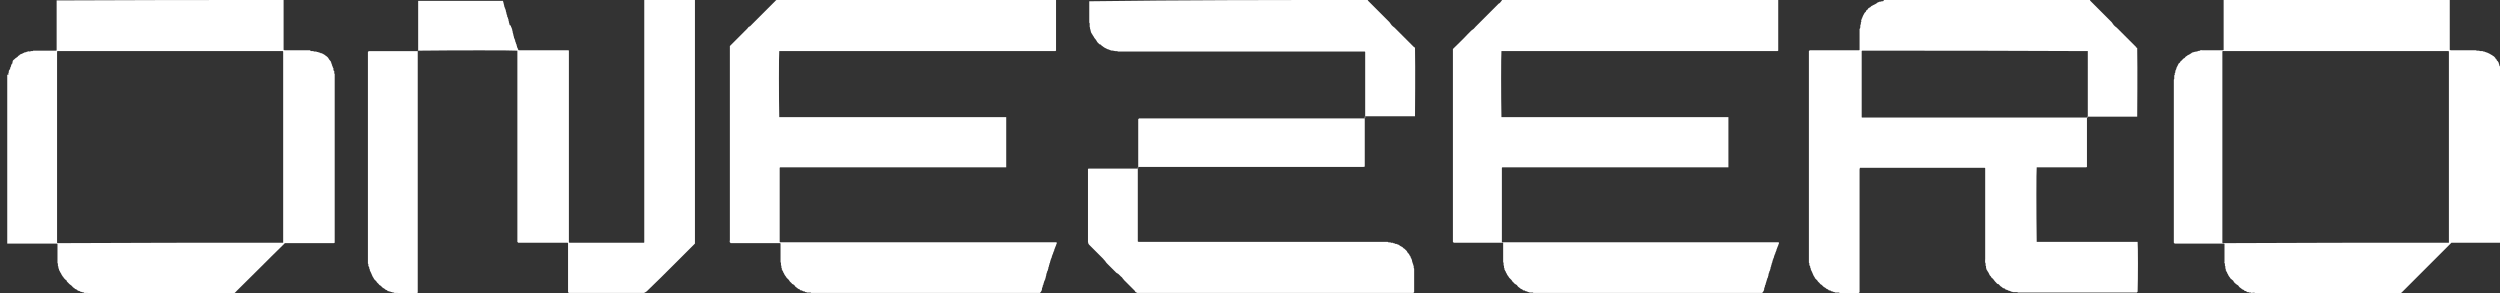 <?xml version="1.0" encoding="utf-8"?>
<!-- Generator: Adobe Illustrator 27.3.1, SVG Export Plug-In . SVG Version: 6.00 Build 0)  -->
<svg version="1.1" id="Layer_1" xmlns="http://www.w3.org/2000/svg" xmlns:xlink="http://www.w3.org/1999/xlink" x="0px" y="0px"
	 viewBox="0 0 587.1 68.9" style="enable-background:new 0 0 587.1 68.9;" xml:space="preserve">
<rect x="0" y="0" width="587.1" height="68.9" fill="#333333" stroke="none"/>
<style type="text/css">
	.st0{fill:#FFFFFF;}
</style>
<g>
	<g>
		<path class="st0" d="M490.8,0c0,0.1,0.1,0.2,0.2,0.3c1.6,1.6,3.3,3.3,4.9,4.9c0.2,0.2,0.3,0.5,0.5,0.7c0.2,0.2,0.4,0.4,0.7,0.6
			c0.2,0.2,0.4,0.4,0.6,0.6c0.2,0.2,0.4,0.4,0.6,0.6c0.2,0.2,0.4,0.4,0.6,0.6c0.2,0.2,0.4,0.4,0.6,0.6c0.2,0.2,0.4,0.4,0.6,0.6
			c0.2,0.2,0.4,0.4,0.6,0.6s0.4,0.4,0.6,0.6c0.1,0.1,0.3,0.2,0.3,0.4c0.1,0.1,0.3,0.1,0.3,0.2c0.1,5.2,0,15.2,0,16.1
			c-3.9,0-7.8,0-11.7,0c0,0-0.1,0.1-0.1,0.1c0,0,0,0,0,0.1c0,3.9,0,7.7,0,11.6c-0.1,0.1-0.2,0.1-0.3,0.1c-3.6,0-7.2,0-10.8,0
			c-0.2,0-0.5,0-0.7,0c-0.1,0.9-0.1,10.4,0,17.5c0,0,0,0,0.1,0c0,0,0,0,0.1,0c7.8,0,15.6,0,23.4,0c0,0,0,0,0.1,0
			c0.1,0.8,0.1,8.8,0,11.7c-0.1,0.1-0.1,0.1-0.2,0.2c-9.3,0-18.6,0-27.9,0c0,0-0.1-0.1-0.2-0.1c-0.3,0-0.7,0-1,0
			c-0.1,0-0.1-0.1-0.2-0.1c-0.2,0.1-0.4-0.2-0.6-0.2c-0.2,0-0.3-0.1-0.5-0.2c-0.1-0.1-0.2,0-0.4-0.1c-0.1-0.2-0.3-0.3-0.5-0.3
			c-0.3-0.1-0.4-0.4-0.6-0.4c-0.1-0.1-0.2-0.2-0.3-0.3c-0.1-0.1-0.2-0.3-0.4-0.3c-0.2,0-0.3-0.2-0.4-0.3c-0.2-0.2-0.4-0.4-0.6-0.7
			c-0.1-0.2-0.4-0.4-0.6-0.6c0,0,0,0,0,0c0-0.2-0.2-0.3-0.3-0.4c0-0.1-0.1-0.2-0.1-0.2c-0.1-0.3-0.3-0.6-0.5-0.9
			c0-0.1-0.2-0.2-0.2-0.4c0-0.1-0.1-0.2-0.1-0.3c0-0.1,0-0.3,0-0.4c0,0-0.1-0.1-0.1-0.1c0-0.1,0-0.3,0-0.5c-0.2-0.3-0.1-0.7-0.1-1.1
			c0-6.9,0-13.7,0-20.6c0-0.2,0-0.5,0-0.7c0,0-0.1-0.1-0.1-0.1c0,0-0.1,0-0.1,0c-9.7,0-19.4,0-29.2,0c-0.1,0.2-0.1,0.4-0.1,0.5
			c0,9.6,0,19.1,0,28.7c0,0.1-0.1,0.1-0.2,0.2c0,0,0,0-0.1,0c0,0,0,0-0.1,0c-1.4,0-2.9,0-4.3,0c0,0-0.1-0.1-0.1-0.1
			c-0.1,0-0.3,0-0.5,0c-0.1,0-0.3,0-0.4,0c-0.1-0.2-0.4,0-0.5-0.2c-0.1-0.1-0.3,0-0.4-0.1c-0.1-0.1-0.2-0.1-0.3-0.2c0,0-0.2,0-0.3,0
			c-0.1-0.1-0.2-0.3-0.4-0.3c-0.1-0.1-0.3-0.1-0.3-0.2c-0.2-0.2-0.4-0.2-0.6-0.4c-0.1-0.1-0.3-0.3-0.4-0.4c-0.1-0.1-0.3-0.1-0.4-0.3
			c-0.2-0.3-0.5-0.4-0.6-0.7c-0.2-0.2-0.4-0.4-0.6-0.6c0,0,0-0.1,0-0.1c-0.1-0.2-0.3-0.4-0.4-0.7c-0.1-0.2-0.2-0.5-0.3-0.7
			c-0.1-0.1-0.1-0.3-0.2-0.4c-0.1-0.1,0-0.3-0.1-0.4c-0.1-0.1-0.1-0.3-0.1-0.4c0-0.2-0.2-0.2-0.2-0.4c0-0.1,0-0.3,0-0.4
			c-0.1-0.1-0.1-0.1-0.1-0.1c0-16.5,0-33.1,0-49.7c0.1-0.1,0.1-0.1,0.2-0.2c3.8,0,7.7,0,11.6,0c0,0,0.1-0.1,0.1-0.1c0,0,0,0,0-0.1
			c0-1.6,0-3.2,0-4.8c0.3-0.3,0.1-0.7,0.2-1c0,0,0.1-0.1,0.1-0.1c0-0.1,0-0.3,0-0.4c0-0.1,0.2-0.2,0.1-0.3c-0.1-0.2,0.1-0.4,0.1-0.6
			c0.2-0.1,0.1-0.5,0.3-0.6c0-0.2,0.2-0.4,0.3-0.6c0-0.1,0-0.1,0.1-0.2c0.1-0.1,0.2-0.2,0.3-0.3c0-0.2,0.1-0.3,0.3-0.4
			c0.1-0.1,0.2-0.2,0.3-0.4c0.1-0.1,0.3-0.1,0.4-0.2c0.1-0.1,0.2-0.2,0.3-0.3c0.2,0,0.3-0.2,0.4-0.2c0.3-0.1,0.6-0.3,0.9-0.5
			c0.1-0.1,0.2-0.2,0.4-0.2c0.1,0,0.2-0.2,0.4-0.1c0.1,0,0.2-0.1,0.3-0.1c0.1,0,0.2,0,0.3,0c0.1-0.1,0.2-0.1,0.2-0.3
			C459,0,474.9,0,490.8,0z M490.3,12C490.3,12,490.3,11.9,490.3,12c-17.7-0.1-35.4-0.1-53-0.1c0,0,0,0-0.1,0.1c0,5.1,0,10.3,0,15.5
			c0,0,0,0.1,0.1,0.1c17.6,0,35.3,0,52.9,0c0,0,0,0,0.1-0.1C490.3,22.3,490.3,17.1,490.3,12z"/>
		<path class="st0" d="M248,0c0,4,0,7.9,0,11.9c-0.1,0.1-0.2,0.1-0.3,0.1c-0.1,0-0.3,0-0.4,0c-21.2,0-42.4,0-63.6,0
			c-0.2,0-0.5,0-0.7,0c-0.1,0.9-0.1,10.8,0,15.5c0,0,0,0,0.1,0c0,0,0,0,0.1,0c17.7,0,35.3,0,53,0c0,0,0,0,0.1,0c0,3.9,0,7.9,0,11.8
			c0,0,0,0,0,0c0,0,0,0-0.1,0c-17.6,0-35.3,0-52.9,0c0,0,0,0-0.1,0c0,0,0,0-0.1,0.1c0,5.8,0,11.6,0,17.4c0,0,0,0.1,0.1,0.1
			c0,0,0.1,0,0.1,0c21.6,0,43.2,0,64.8,0c0.1,0.1,0.1,0.3,0,0.4c-0.1,0.1,0,0.2-0.1,0.3c0,0.1-0.1,0.2-0.1,0.2
			c0,0.2-0.2,0.4-0.2,0.6c-0.2,0.1,0,0.4-0.2,0.5c0,0.2-0.2,0.4-0.2,0.6c0,0.2-0.2,0.3-0.2,0.5c0,0.1-0.1,0.2-0.1,0.3
			c0,0.1,0,0.2-0.1,0.3c-0.1,0.1,0,0.2-0.1,0.3c-0.1,0.1-0.1,0.2-0.1,0.3c0,0.2-0.2,0.3-0.1,0.5c-0.2,0.1-0.1,0.4-0.2,0.5
			c-0.1,0.1,0,0.3-0.1,0.4c-0.1,0.1-0.1,0.2-0.1,0.4c0,0.1-0.1,0.2-0.1,0.3c0,0.1,0,0.2-0.1,0.3c-0.1,0.1-0.1,0.2-0.1,0.3
			c0,0.1-0.1,0.2-0.1,0.2c0,0.2-0.1,0.3-0.1,0.4c0,0.1,0,0.3-0.1,0.4c0.1,0.2-0.2,0.4-0.1,0.6c-0.1,0.2-0.2,0.3-0.2,0.5
			c-0.2,0.1-0.1,0.4-0.2,0.5c-0.1,0.1,0,0.4-0.2,0.5c0,0.3-0.1,0.5-0.2,0.7c0,0.1,0,0.1,0,0.2c0,0.2-0.2,0.6-0.3,0.7
			c-0.1,0.1-0.1,0.1-0.2,0.2c-17.9,0-35.8,0-53.7,0c-0.1-0.1-0.1-0.1-0.2-0.1c-0.1,0-0.3,0-0.4,0c-0.1,0-0.3,0-0.4,0
			c-0.1-0.2-0.4,0-0.5-0.2c-0.1-0.2-0.3,0-0.4-0.1c-0.1-0.1-0.2-0.1-0.3-0.2c0,0-0.2,0-0.3,0c-0.1-0.1-0.2-0.3-0.4-0.3
			c-0.1-0.1-0.3-0.1-0.3-0.2c-0.2-0.2-0.5-0.3-0.6-0.5c-0.1-0.2-0.2-0.3-0.4-0.4c-0.2-0.1-0.3-0.1-0.4-0.3c-0.2-0.2-0.5-0.4-0.6-0.7
			c-0.2-0.2-0.4-0.4-0.6-0.6c-0.1-0.1-0.1-0.3-0.2-0.3c-0.1-0.1-0.1-0.2-0.2-0.3c-0.1-0.1-0.1-0.2-0.2-0.4c-0.1-0.1-0.2-0.3-0.2-0.4
			c0-0.1-0.2-0.2-0.2-0.4c0-0.1-0.2-0.1-0.1-0.2c0.1-0.2-0.2-0.3-0.1-0.6c0.1-0.2-0.2-0.3-0.1-0.4c0-0.2,0-0.3,0-0.5
			c0,0-0.1-0.1-0.1-0.1c0,0,0-0.1,0-0.1c0-1.4,0-2.9,0-4.3c0,0,0,0-0.1-0.1c-3.8,0-7.7,0-11.6,0c-0.1-0.1-0.1-0.1-0.2-0.2
			c-0.1-0.2,0-0.3,0-0.5c0-0.2,0-0.4,0-0.6c0-0.2,0-0.4,0-0.6c0-0.2,0-0.4,0-0.6c0-0.2,0-0.4,0-0.6c0-0.2,0-0.4,0-0.6
			c0-0.2,0-0.4,0-0.6c0-0.2,0-0.4,0-0.6c0-0.2,0-0.4,0-0.6c0-0.2,0-0.4,0-0.6s0-0.4,0-0.6c0-0.2,0-0.4,0-0.6c0-0.2,0-0.4,0-0.6
			c0-0.2,0-0.4,0-0.6c0-0.2,0-0.4,0-0.6s0-0.4,0-0.6c0-0.2,0-0.4,0-0.6c0-0.2,0-0.4,0-0.6c0-0.2,0-0.4,0-0.6c0-0.2,0-0.4,0-0.6
			c0-0.2,0-0.4,0-0.6c0-0.2,0-0.4,0-0.6c0-0.2,0-0.4,0-0.6c0-0.2,0-0.4,0-0.6c0-0.2,0-0.4,0-0.6s0-0.4,0-0.6c0-0.2,0-0.4,0-0.6
			c0-0.2,0-0.4,0-0.6c0-0.2,0-0.4,0-0.6c0-0.2,0-0.4,0-0.6c0-0.2,0-0.4,0-0.6c0-0.2,0-0.4,0-0.6c0-0.2,0-0.4,0-0.6
			c0-0.2,0-0.4,0-0.6c0-0.2,0-0.4,0-0.6s0-0.4,0-0.6c0-0.2,0-0.4,0-0.6c0-0.2,0-0.4,0-0.6c0-0.2,0-0.4,0-0.6c0-0.2,0-0.4,0-0.6
			c0-0.2,0-0.4,0-0.6c0-0.2,0-0.4,0-0.6c0-0.2,0-0.4,0-0.6c0-0.2,0-0.4,0-0.6c0-0.2,0-0.4,0-0.6c0-0.2,0-0.4,0-0.6
			c0-0.2,0-0.4,0-0.6c0-0.2,0-0.4,0-0.6c0-0.2,0-0.4,0-0.6c0-0.2,0-0.4,0-0.6c0-0.2,0-0.4,0-0.6c0-0.2,0-0.4,0-0.6
			c0-0.2,0-0.4,0-0.6c0-0.2,0-0.4,0-0.6c0-0.2,0-0.4,0-0.6c0-0.2,0-0.4,0-0.6c0-0.2,0-0.4,0-0.6c0-0.2,0-0.4,0-0.6
			c0-0.2,0-0.4,0-0.6c0-0.2,0-0.4,0-0.6c0-0.2,0-0.4,0-0.6c0-0.2,0-0.4,0-0.6s0-0.4,0-0.6c0-0.2,0-0.4,0-0.6c0-0.2,0-0.4,0-0.6
			c0-0.2,0-0.4,0-0.6c0-0.2,0-0.4,0-0.6s0-0.4,0-0.6c0-0.2,0-0.4,0-0.6c0-0.2,0-0.4,0-0.6c0-0.2,0-0.4,0-0.6c0-0.2,0-0.4,0-0.6
			s0-0.4,0-0.6c0-0.2,0-0.4,0-0.6c0-0.2,0-0.4,0-0.6c0-0.2,0-0.4,0-0.6c0-0.2,0-0.4,0-0.6c1.2-1.2,2.3-2.3,3.5-3.5
			c0.2-0.2,0.4-0.4,0.6-0.6c0.2-0.2,0.3-0.5,0.6-0.5c0.2-0.2,0.4-0.4,0.6-0.6c0.2-0.2,0.4-0.4,0.6-0.6c0.2-0.2,0.4-0.4,0.6-0.6
			c0.2-0.2,0.4-0.4,0.6-0.6c0.2-0.2,0.4-0.4,0.6-0.6c0.2-0.2,0.4-0.4,0.6-0.6c0.2-0.2,0.4-0.4,0.6-0.6c0.2-0.2,0.4-0.4,0.6-0.6
			c0.2-0.2,0.4-0.4,0.6-0.6c0.2-0.2,0.4-0.4,0.6-0.6c0.1-0.2,0.4-0.2,0.5-0.4c0.1-0.2,0.3-0.3,0.4-0.5c0-0.1,0-0.1,0-0.2
			C204.4,0,226.2,0,248,0z"/>
		<path class="st0" d="M417.6,0c0,4,0,7.9,0,11.9c-0.1,0.1-0.2,0.1-0.3,0.1c-0.1,0-0.3,0-0.4,0c-21.2,0-42.4,0-63.6,0
			c-0.2,0-0.5,0-0.7,0c-0.1,0.9-0.1,10.8,0,15.5c0,0,0,0,0.1,0c0,0,0,0,0.1,0c17.7,0,35.3,0,53,0c0,0,0,0,0.1,0c0,3.9,0,7.9,0,11.8
			c0,0,0,0,0,0c0,0,0,0-0.1,0c-17.6,0-35.3,0-52.9,0c0,0,0,0-0.1,0c0,0,0,0-0.1,0.1c0,5.8,0,11.6,0,17.4c0,0,0,0.1,0.1,0.1
			c0,0,0.1,0,0.1,0c21.6,0,43.2,0,64.8,0c0.1,0.1,0.1,0.3,0,0.4c-0.1,0.1,0,0.2-0.1,0.3c0,0.1-0.1,0.2-0.1,0.2
			c0,0.2-0.2,0.4-0.2,0.6c-0.2,0.1,0,0.4-0.2,0.5c0,0.2-0.2,0.4-0.2,0.6c0,0.2-0.2,0.3-0.2,0.5c0,0.1-0.1,0.2-0.1,0.3
			c0,0.1,0,0.2-0.1,0.3c-0.1,0.1,0,0.2-0.1,0.3c-0.1,0.1-0.1,0.2-0.1,0.3c0,0.2-0.2,0.3-0.1,0.5c-0.2,0.1-0.1,0.4-0.2,0.5
			c-0.1,0.1,0,0.3-0.1,0.4c-0.1,0.1-0.1,0.2-0.1,0.4c0,0.1-0.1,0.2-0.1,0.3c0,0.1,0,0.2-0.1,0.3c-0.1,0.1-0.1,0.2-0.1,0.3
			c0,0.1-0.1,0.2-0.1,0.2c0,0.2-0.1,0.3-0.1,0.4c0,0.1,0,0.3-0.1,0.4c0.1,0.2-0.2,0.4-0.2,0.6c0,0.2-0.2,0.3-0.1,0.5
			c-0.2,0.1-0.1,0.4-0.2,0.5c-0.1,0.1,0,0.4-0.2,0.5c0,0.3-0.1,0.5-0.2,0.7c0,0.1,0,0.1,0,0.2c0,0.2-0.2,0.6-0.3,0.7
			c-0.1,0.1-0.1,0.1-0.2,0.2c-17.9,0-35.8,0-53.7,0c0,0-0.1-0.1-0.1-0.1c-0.1,0-0.3,0-0.4,0c-0.1,0-0.3,0-0.4,0
			c-0.1-0.2-0.4,0-0.5-0.2c-0.1-0.2-0.3,0-0.4-0.1c-0.1-0.1-0.2-0.1-0.3-0.2c0,0-0.2,0-0.3,0c-0.1-0.1-0.2-0.3-0.4-0.3
			c-0.1-0.1-0.3-0.1-0.3-0.2c-0.2-0.2-0.5-0.3-0.6-0.5c-0.1-0.2-0.2-0.3-0.4-0.4c-0.2-0.1-0.3-0.1-0.4-0.3c-0.2-0.2-0.5-0.4-0.6-0.7
			c-0.2-0.2-0.4-0.4-0.6-0.6c-0.1-0.1-0.1-0.3-0.2-0.3c-0.1-0.1-0.1-0.2-0.2-0.3c-0.1-0.1-0.1-0.2-0.2-0.4c-0.1-0.1-0.2-0.3-0.2-0.4
			c0-0.1-0.2-0.2-0.2-0.4c0-0.1-0.2-0.1-0.1-0.2c0.1-0.2-0.2-0.3-0.1-0.6c0.1-0.2-0.2-0.3-0.1-0.4c0-0.2,0-0.3,0-0.5
			c0,0-0.1-0.1-0.1-0.1c0-1.5,0-3,0-4.6c-3.9,0-7.8,0-11.6,0c-0.1-0.1-0.2-0.2-0.2-0.2c0-15.1,0-30.2,0-45.3
			c1.2-1.2,2.4-2.3,3.5-3.5c0.2-0.2,0.4-0.4,0.6-0.6c0.2-0.2,0.4-0.4,0.6-0.5c0.2-0.1,0.4-0.4,0.6-0.6c0.2-0.2,0.4-0.4,0.6-0.6
			c0.2-0.2,0.4-0.4,0.6-0.6c0.2-0.2,0.4-0.4,0.6-0.6c0.2-0.2,0.4-0.4,0.5-0.5c0.2-0.2,0.4-0.4,0.6-0.6c0.2-0.2,0.4-0.4,0.6-0.6
			c0.2-0.2,0.4-0.4,0.6-0.6c0.2-0.2,0.4-0.4,0.6-0.6c0.2-0.2,0.4-0.4,0.6-0.6c0.1-0.2,0.4-0.2,0.5-0.4c0.1-0.2,0.3-0.3,0.4-0.5
			c0-0.1,0-0.1,0-0.2C374,0,395.8,0,417.6,0z"/>
		<path class="st0" d="M321.2,0c0,0.1,0.1,0.2,0.2,0.3c1.6,1.6,3.3,3.3,4.9,4.9c0.2,0.2,0.3,0.5,0.5,0.7c0.2,0.2,0.4,0.4,0.7,0.6
			c0.2,0.2,0.4,0.4,0.6,0.6c0.2,0.2,0.4,0.4,0.6,0.6c0.2,0.2,0.4,0.4,0.6,0.6s0.4,0.4,0.6,0.6c0.2,0.2,0.4,0.4,0.6,0.6
			c0.2,0.2,0.4,0.4,0.6,0.6c0.2,0.2,0.4,0.4,0.6,0.6c0.1,0.1,0.2,0.2,0.3,0.3c0.1,0.1,0.2,0.1,0.3,0.2c0.1,5,0,15.2,0,16.1
			c-3.9,0-7.8,0-11.7,0c0,0-0.1,0.1-0.1,0.1c0,0,0,0,0,0.1c0,3.9,0,7.7,0,11.6c-0.1,0.1-0.3,0.1-0.4,0.1c-4.5,0-9,0-13.5,0
			c-12.9,0-25.7,0-38.6,0c-0.2,0-0.5,0-0.7,0c0,0-0.1,0.1-0.1,0.1c0,0,0,0,0,0.1c0,5.8,0,11.6,0,17.3c0.1,0.1,0.2,0.1,0.3,0.1
			c3.3,0,6.6,0,9.9,0c16,0,32,0,47.9,0c0.2,0,0.4,0,0.6,0c0.2,0.2,0.4,0.1,0.6,0.1c0.2,0.2,0.4,0.1,0.6,0.1c0.1,0.2,0.4,0.1,0.5,0.2
			c0.1,0.2,0.3,0,0.4,0.1c0.1,0.1,0.3,0.1,0.5,0.2c0.2,0.2,0.4,0.3,0.6,0.4c0.3,0.1,0.4,0.3,0.5,0.4c0.1,0.1,0.3,0.1,0.3,0.2
			c0.2,0.2,0.5,0.4,0.6,0.7c0.1,0.3,0.4,0.3,0.5,0.7c0,0.1,0.2,0.2,0.2,0.3c0.1,0.1,0.1,0.2,0.1,0.3c0,0.1,0.2,0.2,0.2,0.4
			c0.1,0.1,0.1,0.2,0.1,0.4c0,0.1,0.1,0.2,0.1,0.3c0,0.2,0.2,0.4,0.2,0.7c0,0,0.1,0.1,0.1,0.2c0,0.1,0,0.3,0,0.4
			c0,0.1,0.1,0.1,0.1,0.2c0,1.8,0,3.6,0,5.5c-0.1,0.1-0.1,0.1-0.2,0.2c-0.2,0-0.4,0-0.7,0c-21.1,0-42.3,0-63.4,0c-0.1,0-0.3,0-0.4,0
			c-0.1,0-0.2,0-0.3,0c-0.1-0.1-0.3-0.1-0.4-0.2c-0.1-0.1-0.2-0.2-0.2-0.3c-0.8-0.8-1.7-1.7-2.5-2.5c-0.2-0.2-0.3-0.4-0.4-0.5
			c-0.1-0.2-0.3-0.3-0.4-0.4c-0.2-0.2-0.3-0.3-0.5-0.5c-0.2-0.2-0.4-0.2-0.6-0.4c-0.2-0.2-0.4-0.4-0.5-0.5c-0.2-0.2-0.3-0.3-0.5-0.5
			c-0.2-0.2-0.4-0.4-0.5-0.5c-0.2-0.2-0.4-0.4-0.5-0.5c-0.2-0.2-0.4-0.4-0.5-0.6c-0.1-0.2-0.4-0.4-0.5-0.6c-0.2-0.2-0.4-0.4-0.6-0.6
			c-0.2-0.2-0.4-0.4-0.5-0.5c-0.2-0.2-0.4-0.4-0.6-0.6c-0.2-0.2-0.4-0.4-0.5-0.5c-0.2-0.2-0.4-0.4-0.6-0.6c-0.2-0.2-0.4-0.4-0.5-0.5
			c-0.2-0.2-0.3-0.5-0.3-0.7c0-5.7,0-11.3,0-17c0,0,0,0,0-0.1c0,0,0.1-0.1,0.1-0.1c0,0,0,0,0.1,0c0,0,0.1,0,0.1,0
			c3.8,0,7.6,0,11.4,0c0,0,0,0,0.1-0.1c0,0,0,0,0-0.1c0-3.8,0-7.6,0-11.4c0.1-0.1,0.1-0.1,0.2-0.2c17.6,0,35.3,0,53,0
			c0,0,0.1-0.1,0.1-0.1c0,0,0,0,0-0.1c0-5.1,0-10.2,0-15.4c0,0,0,0-0.1-0.1c-19.3,0-38.7,0-58,0c-0.1-0.1-0.1-0.1-0.1-0.1
			c-0.2,0-0.3,0-0.5,0c-0.2,0-0.3-0.1-0.5-0.1c-0.2-0.1-0.4,0.1-0.5-0.1c-0.2,0.1-0.4-0.2-0.6-0.2c0,0-0.1,0-0.1,0
			c-0.3-0.1-0.5-0.3-0.8-0.4c-0.1-0.1-0.2-0.1-0.3-0.2c-0.1-0.1-0.2-0.2-0.3-0.2c-0.2-0.2-0.3-0.4-0.6-0.4c-0.2-0.2-0.3-0.3-0.5-0.5
			c-0.1-0.1-0.2-0.4-0.3-0.5c-0.1-0.1-0.2-0.3-0.4-0.5c-0.1-0.2-0.2-0.4-0.3-0.5c-0.1-0.2-0.2-0.3-0.3-0.5c-0.1-0.1-0.2-0.3-0.2-0.4
			c0-0.1-0.1-0.2-0.1-0.4c0-0.2-0.2-0.4-0.1-0.6c0,0-0.1-0.1-0.1-0.2c0-0.3,0-0.5,0-0.8c0-0.1-0.1-0.1-0.1-0.2c0-1.7,0-3.3,0-5
			C277.6,0,299.4,0,321.2,0z"/>
		<path class="st0" d="M163.2,0c0,19.1,0,38.1,0,57.2c-1.6,1.6-3.2,3.2-4.8,4.8c-2.1,2.1-4.2,4.2-6.4,6.3c-0.1,0.1-0.2,0.2-0.4,0.3
			c-0.1,0.1-0.2,0.1-0.4,0.2c-5.8,0-11.7,0-17.6,0c0,0-0.1-0.1-0.2-0.2c0-3.8,0-7.7,0-11.5c0,0-0.1-0.1-0.1-0.1c0,0,0,0-0.1,0
			c-3.8,0-7.6,0-11.5,0c-0.1-0.1-0.1-0.1-0.2-0.2c0-14.9,0-29.9,0-44.9c-0.8-0.1-15-0.1-23.4,0c0,0,0,0,0,0.1c0,0,0,0,0,0.1
			c0,18.9,0,37.7,0,56.6c-0.1,0.1-0.1,0.1-0.2,0.2c0,0,0,0-0.1,0c0,0-0.1,0-0.1,0c-1.4,0-2.8,0-4.2,0c0,0-0.1-0.1-0.1-0.1
			c-0.1,0-0.2,0-0.2,0c-0.2,0-0.3,0-0.5,0c-0.2,0-0.2-0.2-0.4-0.1c-0.2,0-0.2-0.2-0.4-0.1c-0.1,0-0.2-0.2-0.4-0.1
			c-0.1-0.2-0.3-0.1-0.4-0.1c-0.1-0.1-0.2-0.3-0.4-0.3c-0.1-0.1-0.3-0.1-0.3-0.2c-0.2-0.2-0.4-0.2-0.6-0.4c-0.1-0.1-0.3-0.3-0.4-0.4
			c-0.1-0.1-0.3-0.1-0.4-0.3c-0.2-0.3-0.5-0.4-0.6-0.7c-0.2-0.2-0.4-0.4-0.6-0.6c0,0,0-0.1,0-0.1c-0.1-0.2-0.3-0.4-0.4-0.7
			c-0.1-0.2-0.2-0.5-0.3-0.7c-0.1-0.1-0.1-0.3-0.2-0.4c-0.1-0.1,0-0.3-0.1-0.4c-0.1-0.1-0.1-0.3-0.1-0.4c0-0.2-0.2-0.2-0.2-0.4
			c0-0.1,0-0.3,0-0.4c-0.1-0.1-0.1-0.1-0.1-0.1c0-16.5,0-33.1,0-49.7c0.1-0.1,0.1-0.1,0.2-0.2c3.8,0,7.7,0,11.5,0
			c0,0,0.1-0.1,0.1-0.1c0,0,0-0.1,0-0.1c0-3.9,0-7.7,0-11.6c6.6,0,13.2,0,19.9,0c0,0.1,0.1,0.2,0.1,0.3c0,0.2,0.1,0.3,0.1,0.4
			c0,0.2,0.1,0.3,0.1,0.4c0,0.1,0,0.2,0.1,0.4c0.1,0.1,0,0.3,0.2,0.4c0,0.2,0,0.3,0.1,0.4c0,0.2,0,0.3,0.1,0.4c0,0.2,0,0.3,0.1,0.4
			c-0.1,0.2,0.2,0.3,0.1,0.5c0,0.2,0.2,0.3,0.2,0.5c0,0.2,0.2,0.3,0.1,0.5c0.1,0.1,0.1,0.2,0.1,0.4c0,0.1,0.1,0.2,0.1,0.3
			c0,0.2,0.1,0.3,0.1,0.4C119.8,5.9,120,6,120,6.2c0,0.2,0.2,0.3,0.2,0.5c0,0.2,0.2,0.3,0.1,0.5c0.1,0.1,0.1,0.2,0.1,0.4
			c0,0.1,0.1,0.2,0.1,0.3c0,0.2,0.1,0.3,0.1,0.4c-0.1,0.2,0.2,0.3,0.1,0.5c0,0.2,0.2,0.3,0.2,0.5c0,0.2,0.2,0.3,0.1,0.5
			c0.2,0.1,0.1,0.5,0.3,0.6c-0.1,0.2,0.2,0.4,0.1,0.6c0.1,0.1,0.1,0.3,0.2,0.4c0,0.1,0.1,0.3,0.2,0.4c3.9,0,7.8,0,11.6,0
			c0,0,0,0,0.1,0c0,0,0,0,0.1,0.1c0,14.9,0,29.9,0,44.8c0,0.1,0,0.1,0,0.2c0,0,0,0,0.1,0.1c5.8,0,11.7,0,17.5,0c0,0,0.1,0,0.1-0.1
			c0-19,0-37.9,0-56.9C155.3,0,159.2,0,163.2,0z"/>
		<path class="st0" d="M66.6,0c0,3.9,0,7.8,0,11.7c0.1,0.1,0.2,0.1,0.3,0.1c1.8,0,3.6,0,5.4,0c0.2,0,0.3,0,0.5,0
			c0.1,0.1,0.1,0.1,0.2,0.2c0.2,0,0.4,0,0.6,0c0.1,0.1,0.1,0.1,0.1,0.1c0.2,0,0.4,0,0.6,0c0.1,0.2,0.3,0.1,0.4,0.1
			c0.1,0.2,0.4,0.1,0.5,0.2c0.1,0.2,0.4,0,0.5,0.2c0.2,0,0.3,0.2,0.4,0.2c0.2,0.1,0.3,0.2,0.4,0.3c0.2,0.1,0.3,0.2,0.4,0.3
			c0.1,0.1,0.2,0.2,0.3,0.4c0.1,0.2,0.2,0.3,0.3,0.4c0,0.1,0.3,0.2,0.2,0.4c0.2,0.1,0.1,0.4,0.2,0.5c0.2,0.1,0,0.4,0.2,0.5
			c0.1,0.1,0,0.3,0.2,0.4c0,0.2,0,0.4,0,0.5c0.1,0.1,0.1,0.1,0.2,0.2c0,0.2,0,0.4,0,0.5c0,0.1,0.1,0.1,0.1,0.2c0,13.2,0,26.4,0,39.6
			c-0.1,0.1-0.2,0.1-0.3,0.1c-3.8,0-7.6,0-11.4,0c-0.2,0.2-0.4,0.4-0.6,0.6c-3.6,3.5-7.1,7.1-10.7,10.6c-0.2,0.2-0.4,0.5-0.7,0.6
			c-11.4,0-22.7,0-34.1,0c0,0-0.1-0.1-0.2-0.1c-0.3,0-0.6,0-0.8,0c0,0-0.1-0.1-0.1-0.1c-0.1-0.1-0.3,0-0.4-0.1
			c-0.1-0.1-0.3,0-0.4-0.1c-0.1-0.1-0.3-0.2-0.4-0.2c-0.1,0-0.1,0-0.2,0c-0.1-0.2-0.3-0.3-0.5-0.4c-0.1,0-0.2,0-0.2-0.1
			c-0.2-0.2-0.5-0.3-0.6-0.5c-0.2-0.3-0.7-0.5-0.9-0.8c-0.1-0.1-0.3-0.3-0.4-0.4c0-0.2-0.1-0.3-0.3-0.4c-0.1-0.1-0.3-0.3-0.4-0.4
			c-0.1-0.1-0.1-0.3-0.3-0.4c-0.1-0.1-0.1-0.3-0.2-0.3c-0.1-0.4-0.4-0.6-0.5-1c-0.2-0.1-0.1-0.4-0.2-0.5c-0.2-0.2,0-0.4-0.1-0.5
			c0,0-0.1-0.1-0.1-0.1c0-0.2,0-0.4,0-0.6c-0.1-0.1-0.1-0.1-0.1-0.1c0-1.5,0-3,0-4.5c0,0-0.1-0.1-0.1-0.1c0,0-0.1,0-0.1,0
			c-3.9,0-7.7,0-11.6,0c0-13.2,0-26.5,0-39.7c0.1,0,0.1,0.1,0.2,0.1c0.2-0.2-0.1-0.5,0.2-0.6c0-0.1-0.1-0.3,0-0.4
			c0.1-0.1,0.1-0.3,0.2-0.3c0.2-0.1,0-0.3,0.1-0.4c0.1-0.1,0.2-0.3,0.2-0.5c0.1-0.2,0.1-0.4,0.3-0.5C2.9,14.6,3,14.5,3,14.3
			c0.1-0.2,0.3-0.3,0.4-0.4c0.1-0.1,0.3-0.3,0.5-0.4c0.2-0.1,0.3-0.2,0.4-0.4c0.2,0,0.3-0.2,0.4-0.3c0.2-0.1,0.3-0.1,0.5-0.2
			c0.1-0.1,0.3-0.1,0.4-0.2c0.2-0.1,0.3-0.2,0.5-0.1c0.1-0.2,0.3-0.1,0.4-0.2C6.7,12,6.9,12.1,7,12.1c0.1,0,0.2-0.1,0.3-0.1
			c0.1,0,0.3,0,0.4,0c0,0,0.1-0.1,0.1-0.1c1.8,0,3.6,0,5.4,0c0,0,0.1-0.1,0.1-0.1c0-3.9,0-7.8,0-11.7C31,0,48.8,0,66.6,0z M66.5,57
			c0-15,0-29.9,0-44.8c0,0,0-0.1,0-0.1c0,0,0,0-0.1-0.1c-0.2,0-0.4,0-0.7,0c-12.9,0-25.8,0-38.7,0c-4.4,0-8.8,0-13.2,0
			c-0.1,0-0.3-0.1-0.4,0.1c0,14.9,0,29.8,0,44.8c0,0,0,0.1,0,0.1c0,0,0,0,0.1,0.1C31.1,57,48.8,57,66.5,57z"/>
		<path class="st0" d="M575.3,0c0,3.9,0,7.8,0,11.7c0.1,0.1,0.2,0.1,0.3,0.1c1.8,0,3.6,0,5.4,0c0.2,0,0.3,0,0.5,0
			c0.1,0.1,0.1,0.1,0.1,0.1c0.2,0,0.4,0,0.6,0c0.1,0,0.1,0.1,0.2,0.1c0.2,0,0.4,0,0.6,0c0.1,0,0.1,0.1,0.2,0.1c0.1,0,0.3,0,0.4,0.1
			c0.2,0.1,0.4,0.1,0.6,0.2c0.1,0.1,0.5,0.2,0.6,0.3c0.2,0.2,0.5,0.2,0.6,0.4c0.3,0.1,0.4,0.3,0.6,0.5c0,0.2,0.2,0.2,0.3,0.4
			c0,0.2,0.2,0.3,0.3,0.4c0.1,0.1,0.1,0.3,0.2,0.3c-0.1,0.2,0.2,0.3,0.1,0.5c0,0.2,0.2,0.3,0.2,0.5c0,0.1,0.1,0.2,0.1,0.3
			c0,0.2,0,0.3,0,0.5c0,0,0.1,0.1,0.1,0.2c0,0.2,0,0.4,0,0.5c0,0.1,0.1,0.1,0.1,0.2c0,13.1,0,26.3,0,39.4c-0.1,0.1-0.1,0.1-0.2,0.2
			c-3.8,0-7.7,0-11.5,0c-3.9,3.9-7.8,7.8-11.7,11.7c0,0,0,0,0,0c-0.1,0.1-0.2,0.1-0.3,0.2c-11.3,0-22.7,0-34,0
			c-0.3-0.3-0.7-0.1-1-0.1c-0.1-0.1-0.1-0.1-0.2-0.1c-0.1,0-0.2,0-0.3,0c-0.1-0.2-0.3,0-0.4-0.1c-0.1-0.1-0.3-0.1-0.3-0.2
			c-0.1-0.1-0.2,0-0.4-0.1c-0.1-0.1-0.1-0.2-0.2-0.2c-0.1-0.1-0.2-0.1-0.2-0.1c-0.1,0-0.2-0.1-0.3-0.2c-0.2-0.2-0.5-0.3-0.6-0.5
			c-0.1-0.2-0.2-0.3-0.4-0.4c-0.2-0.1-0.3-0.2-0.4-0.3c-0.2-0.1-0.3-0.3-0.4-0.4c-0.1-0.1-0.1-0.3-0.3-0.4c-0.2-0.1-0.3-0.3-0.5-0.4
			c-0.1-0.1-0.1-0.3-0.2-0.3c-0.1-0.1-0.1-0.2-0.2-0.3c-0.1-0.1-0.1-0.2-0.2-0.4c-0.1-0.1-0.2-0.3-0.2-0.4c0-0.1-0.2-0.2-0.2-0.4
			c0-0.1-0.2-0.1-0.1-0.2c0.1-0.2-0.2-0.4-0.1-0.6c0.1-0.2-0.1-0.3-0.1-0.4c0-0.2,0-0.3,0-0.5c-0.2-0.1-0.1-0.3-0.1-0.4
			c0-1.3,0-2.5,0-3.8c0-0.1,0-0.3,0-0.4c0,0-0.1-0.1-0.1-0.1c0,0,0,0-0.1,0c-3.8,0-7.6,0-11.5,0c-0.1-0.1-0.1-0.1-0.2-0.2
			c0-12.8,0-25.5,0-38.3c0,0,0.1-0.1,0.1-0.2c0-0.3,0-0.6,0-0.8c0,0,0.1-0.1,0.1-0.1c0.1-0.2-0.1-0.4,0.1-0.5c0.1-0.1,0-0.3,0.1-0.5
			c0,0,0,0,0-0.1c0.1-0.1,0.2-0.3,0.2-0.4c0-0.2,0.1-0.3,0.2-0.5c0.1-0.1,0.1-0.3,0.2-0.4c0.1-0.2,0.1-0.3,0.3-0.4
			c0.2-0.1,0.2-0.4,0.4-0.5c0.2-0.1,0.3-0.3,0.5-0.5c0.2-0.1,0.4-0.2,0.5-0.4c0.1-0.2,0.4-0.2,0.5-0.4c0.3-0.1,0.6-0.3,0.9-0.5
			c0.1-0.1,0.2-0.2,0.4-0.2c0.2,0,0.2-0.2,0.4-0.1c0.1,0,0.2-0.1,0.3-0.1c0.1,0,0.2,0,0.3,0c0,0,0.1-0.1,0.1-0.1
			c0.2-0.1,0.4,0,0.5-0.1c0.2-0.2,0.4-0.1,0.6-0.1c0.2,0,0.4,0,0.6,0s0.4,0,0.6,0c1.1,0,2.2,0,3.3,0c0.1,0,0.3,0,0.4,0
			c0,0,0.1-0.1,0.1-0.1c0,0,0-0.1,0-0.1c0-3.9,0-7.7,0-11.6C539.7,0,557.5,0,575.3,0z M575.1,57c0-15,0-29.9,0-44.8c0,0,0-0.1,0-0.1
			c0,0,0,0-0.1-0.1c-0.2,0-0.4,0-0.7,0c-13,0-26,0-39,0c-4.3,0-8.6,0-13,0c-0.1,0-0.3-0.1-0.4,0.1c0,14.9,0,29.9,0,44.8
			c0,0,0,0,0,0.1c0,0,0,0,0.1,0.1C539.8,57,557.4,57,575.1,57z"/>
	</g>
</g>
</svg>
